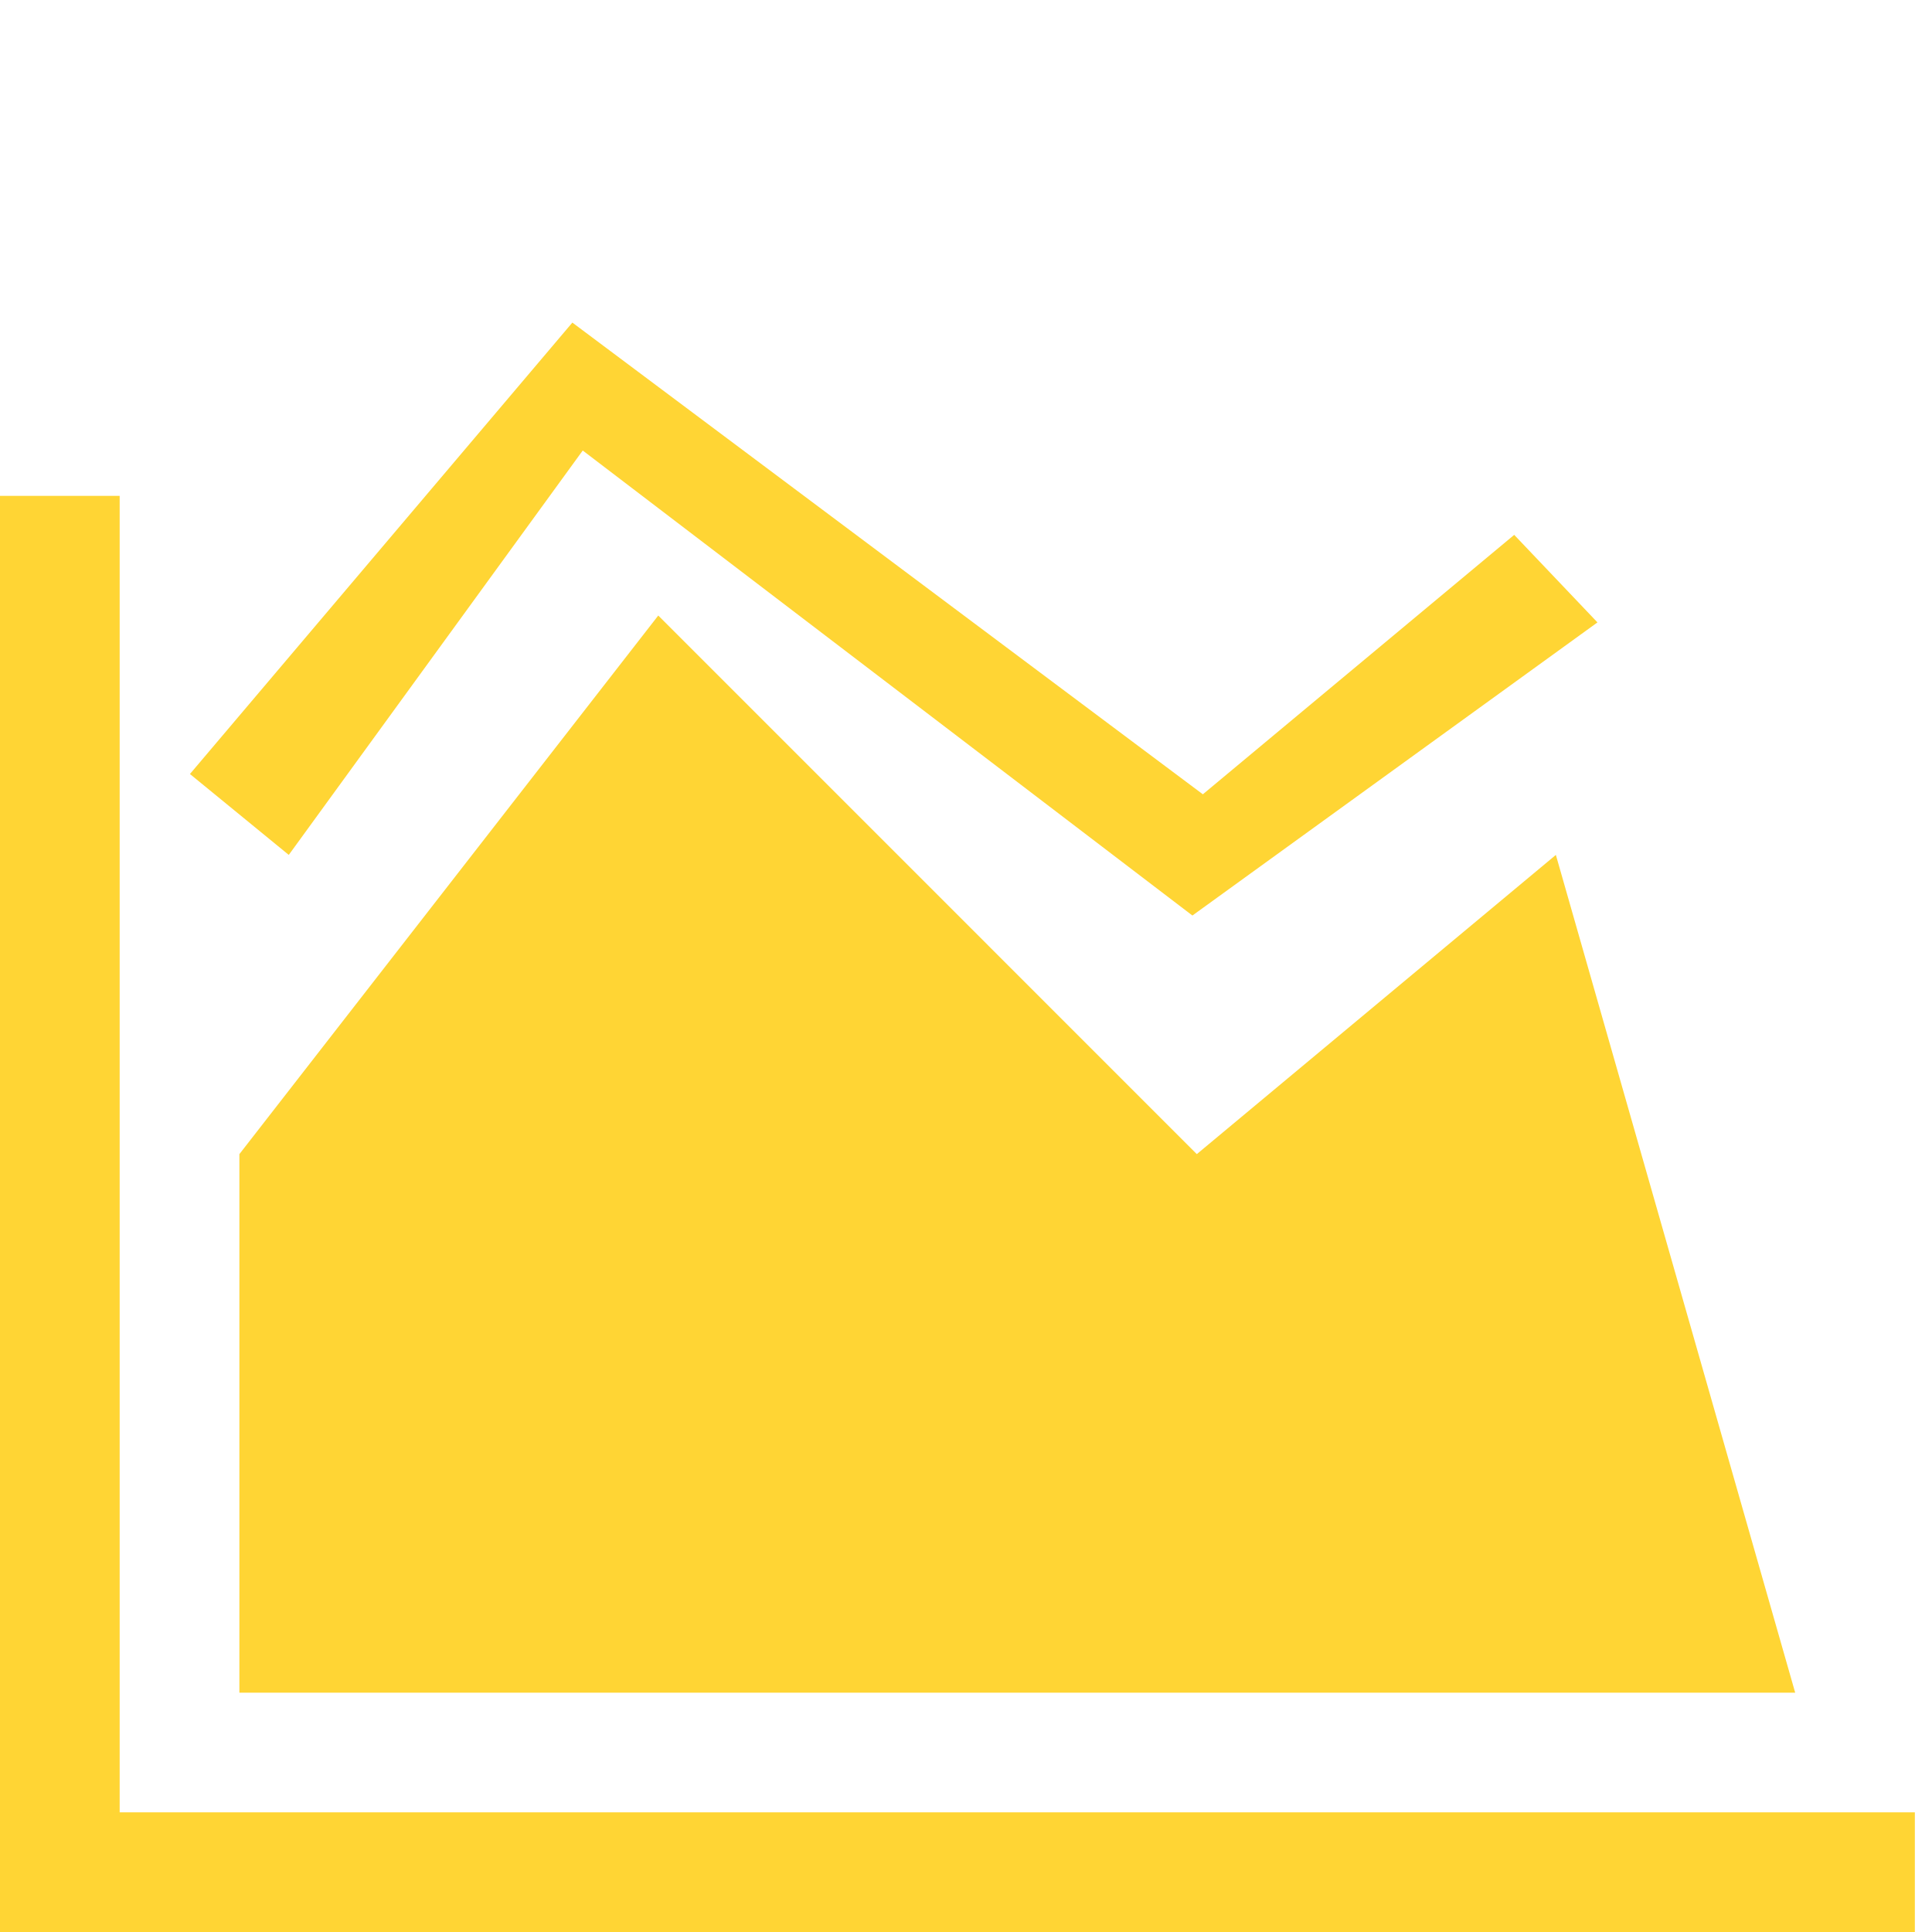 <svg width="32" height="32" viewBox="0 0 32 32" fill="none" xmlns="http://www.w3.org/2000/svg">
<g clip-path="url(#clip0_224_966)">
<path d="M31.716 30.018H1.982V8.213H0V32H31.716V30.018Z" fill="#FFD534"/>
<path d="M25.77 14.16L19.823 19.116L10.903 10.195L3.965 19.116V28.036H29.734L25.77 14.16Z" fill="#FFD534"/>
<path d="M19.75 15.164L9.652 7.462L4.783 14.16L3.146 12.82L9.48 5.343L19.923 13.156L25.08 8.859L26.459 10.309L19.75 15.164Z" fill="#FFD534"/>
</g>
<defs>
<clipPath id="clip0_224_966">
<rect width="32" height="32" fill="white"/>
</clipPath>
</defs>
</svg>

